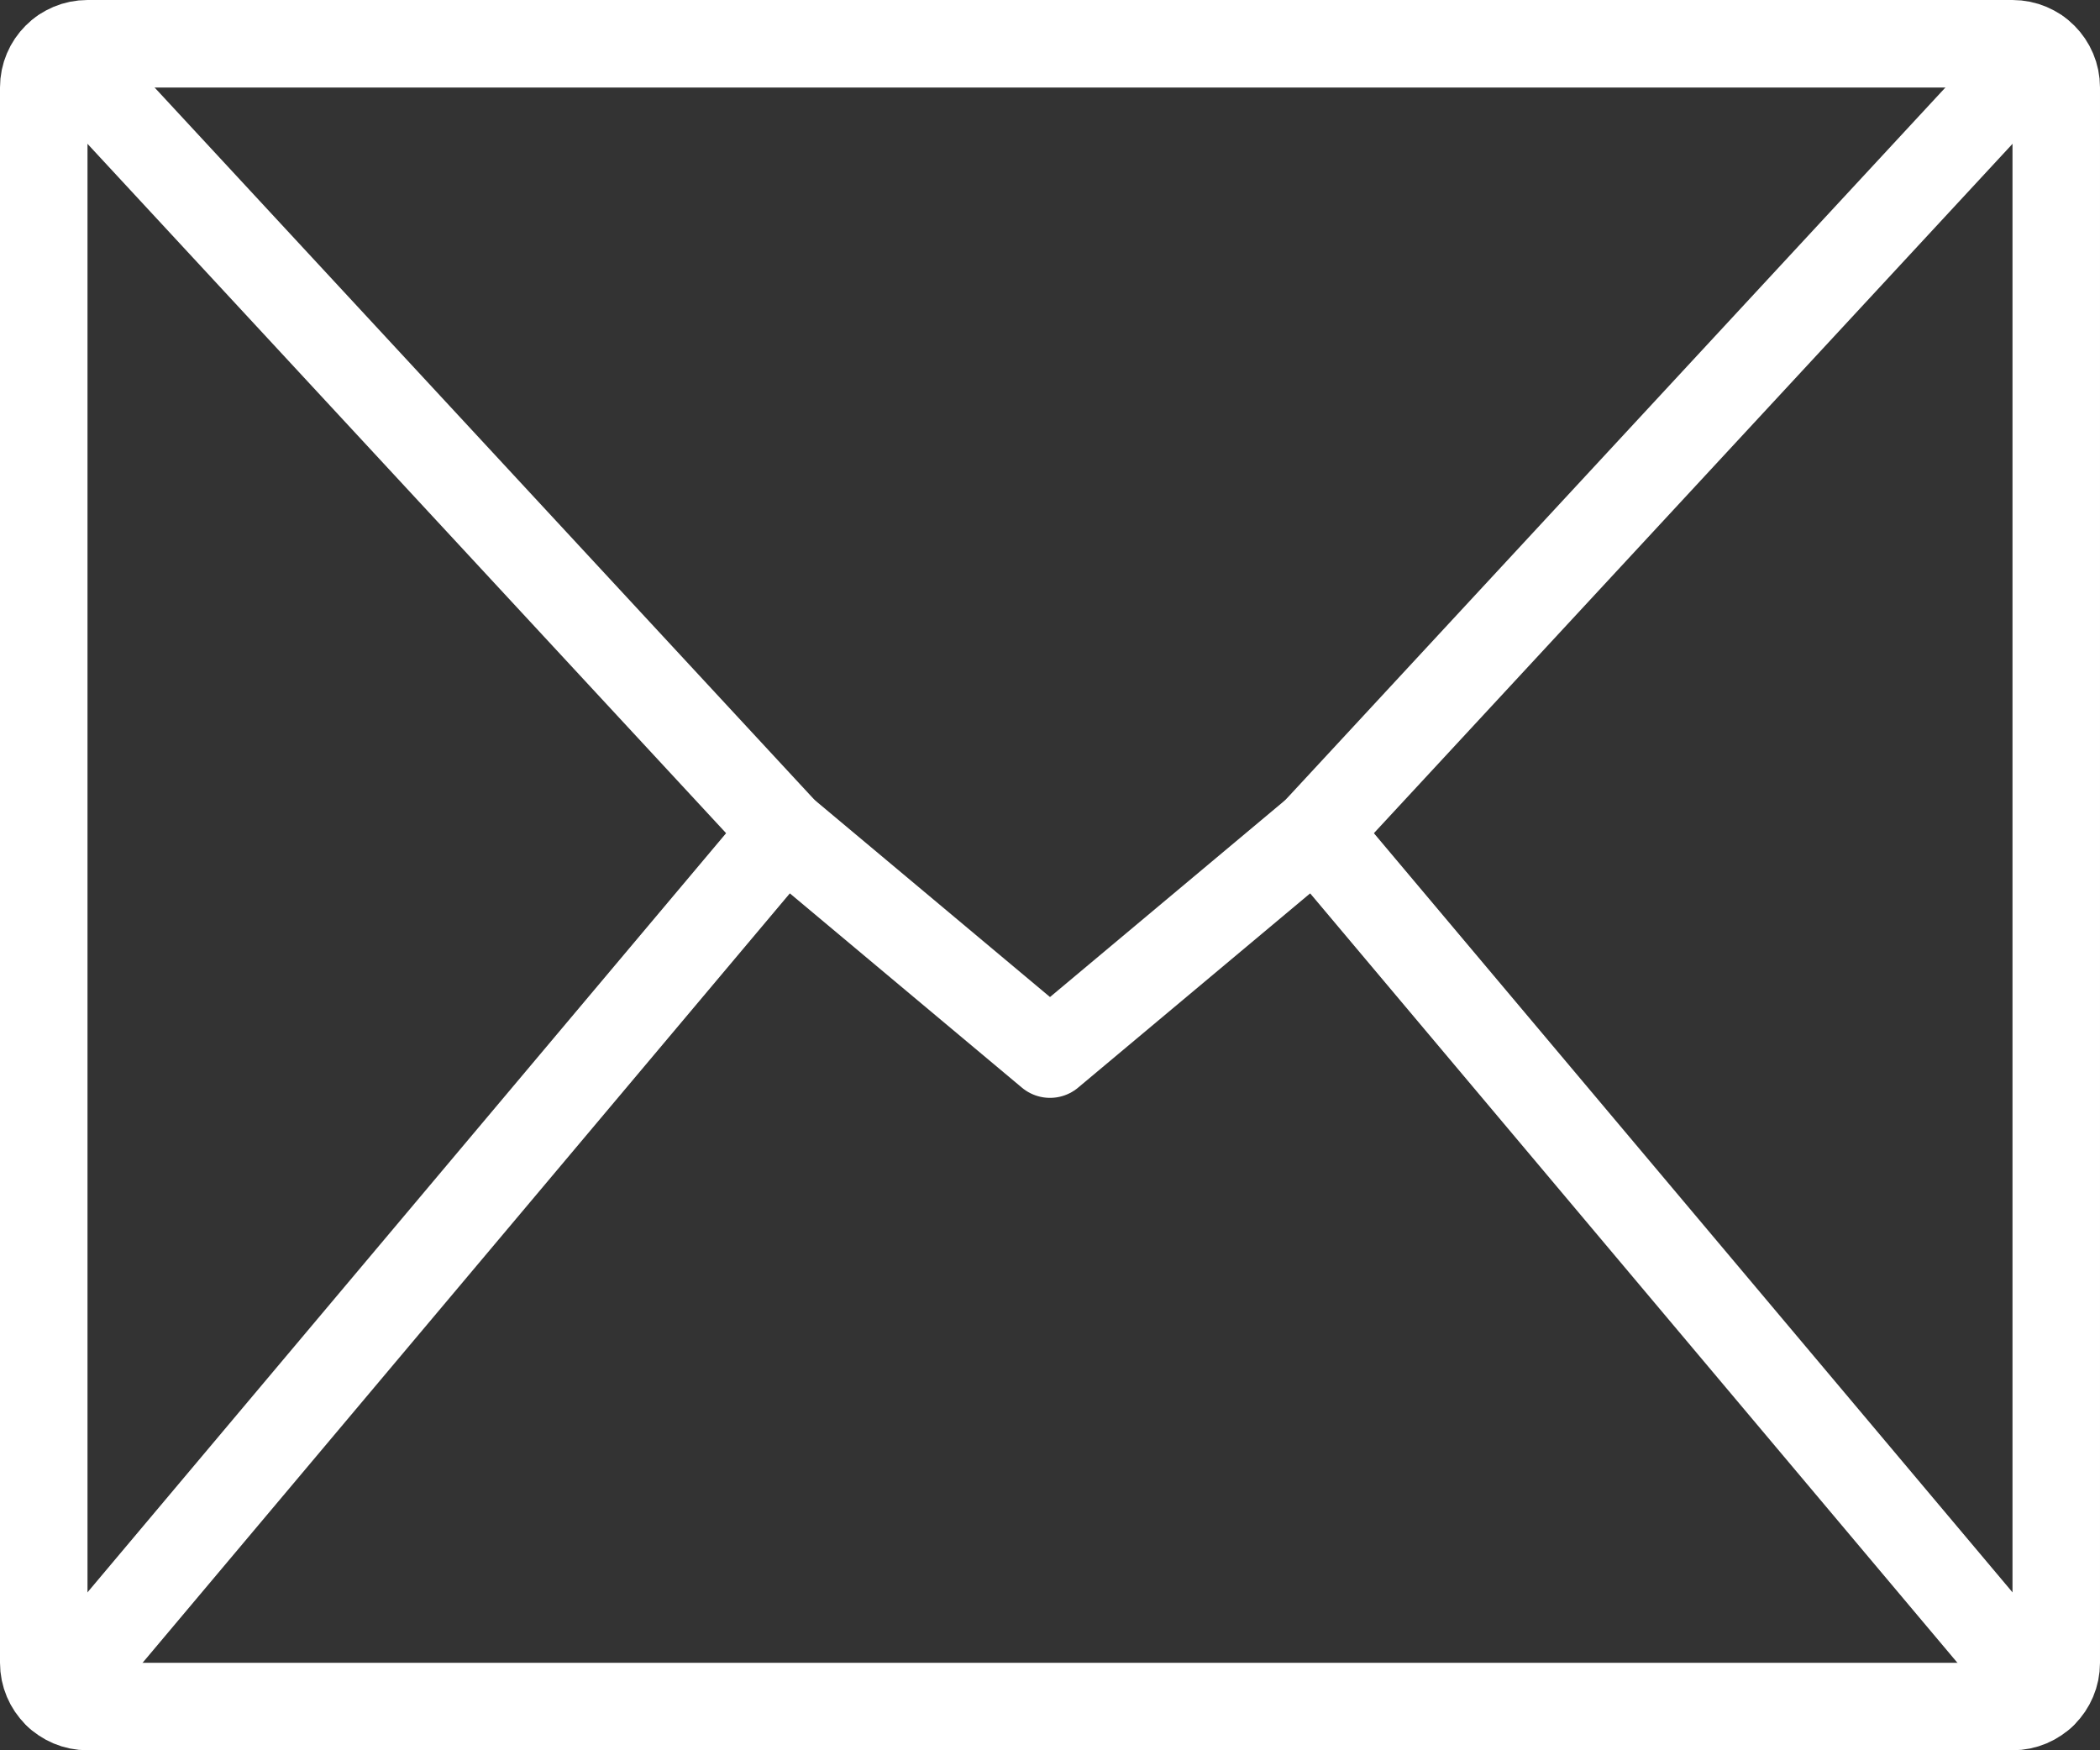 <svg xmlns="http://www.w3.org/2000/svg" xmlns:xlink="http://www.w3.org/1999/xlink" id="Layer_1" x="0px" y="0px" viewBox="0 0 48 40" xml:space="preserve"><rect x="0" y="0" width="48" height="40" fill="#333333" stroke="none"/> <g> <defs> <rect id="SVGID_1_" width="48" height="40"></rect> </defs> <clipPath id="SVGID_2_"> <use xlink:href="#SVGID_1_"></use> </clipPath> <path clip-path="url(#SVGID_2_)" fill="none" stroke="#FFFFFF" stroke-width="2" stroke-linecap="round" stroke-linejoin="round" d=" M46,39H2c-0.552,0-1-0.447-1-1V2c0-0.553,0.448-1,1-1h44c0.552,0,1,0.447,1,1v36C47,38.553,46.552,39,46,39z"></path> <polyline clip-path="url(#SVGID_2_)" fill="none" stroke="#FFFFFF" stroke-width="2" stroke-linecap="round" stroke-linejoin="round" points=" 46.58,1.19 30.07,19.009 24,24.09 17.93,19.009 1.42,1.19 "></polyline> <line clip-path="url(#SVGID_2_)" fill="none" stroke="#FFFFFF" stroke-width="2" stroke-linecap="round" stroke-linejoin="round" x1="17.93" y1="19.01" x2="1.33" y2="38.74"></line> <line clip-path="url(#SVGID_2_)" fill="none" stroke="#FFFFFF" stroke-width="2" stroke-linecap="round" stroke-linejoin="round" x1="46.67" y1="38.74" x2="30.07" y2="19.01"></line> </g> </svg>